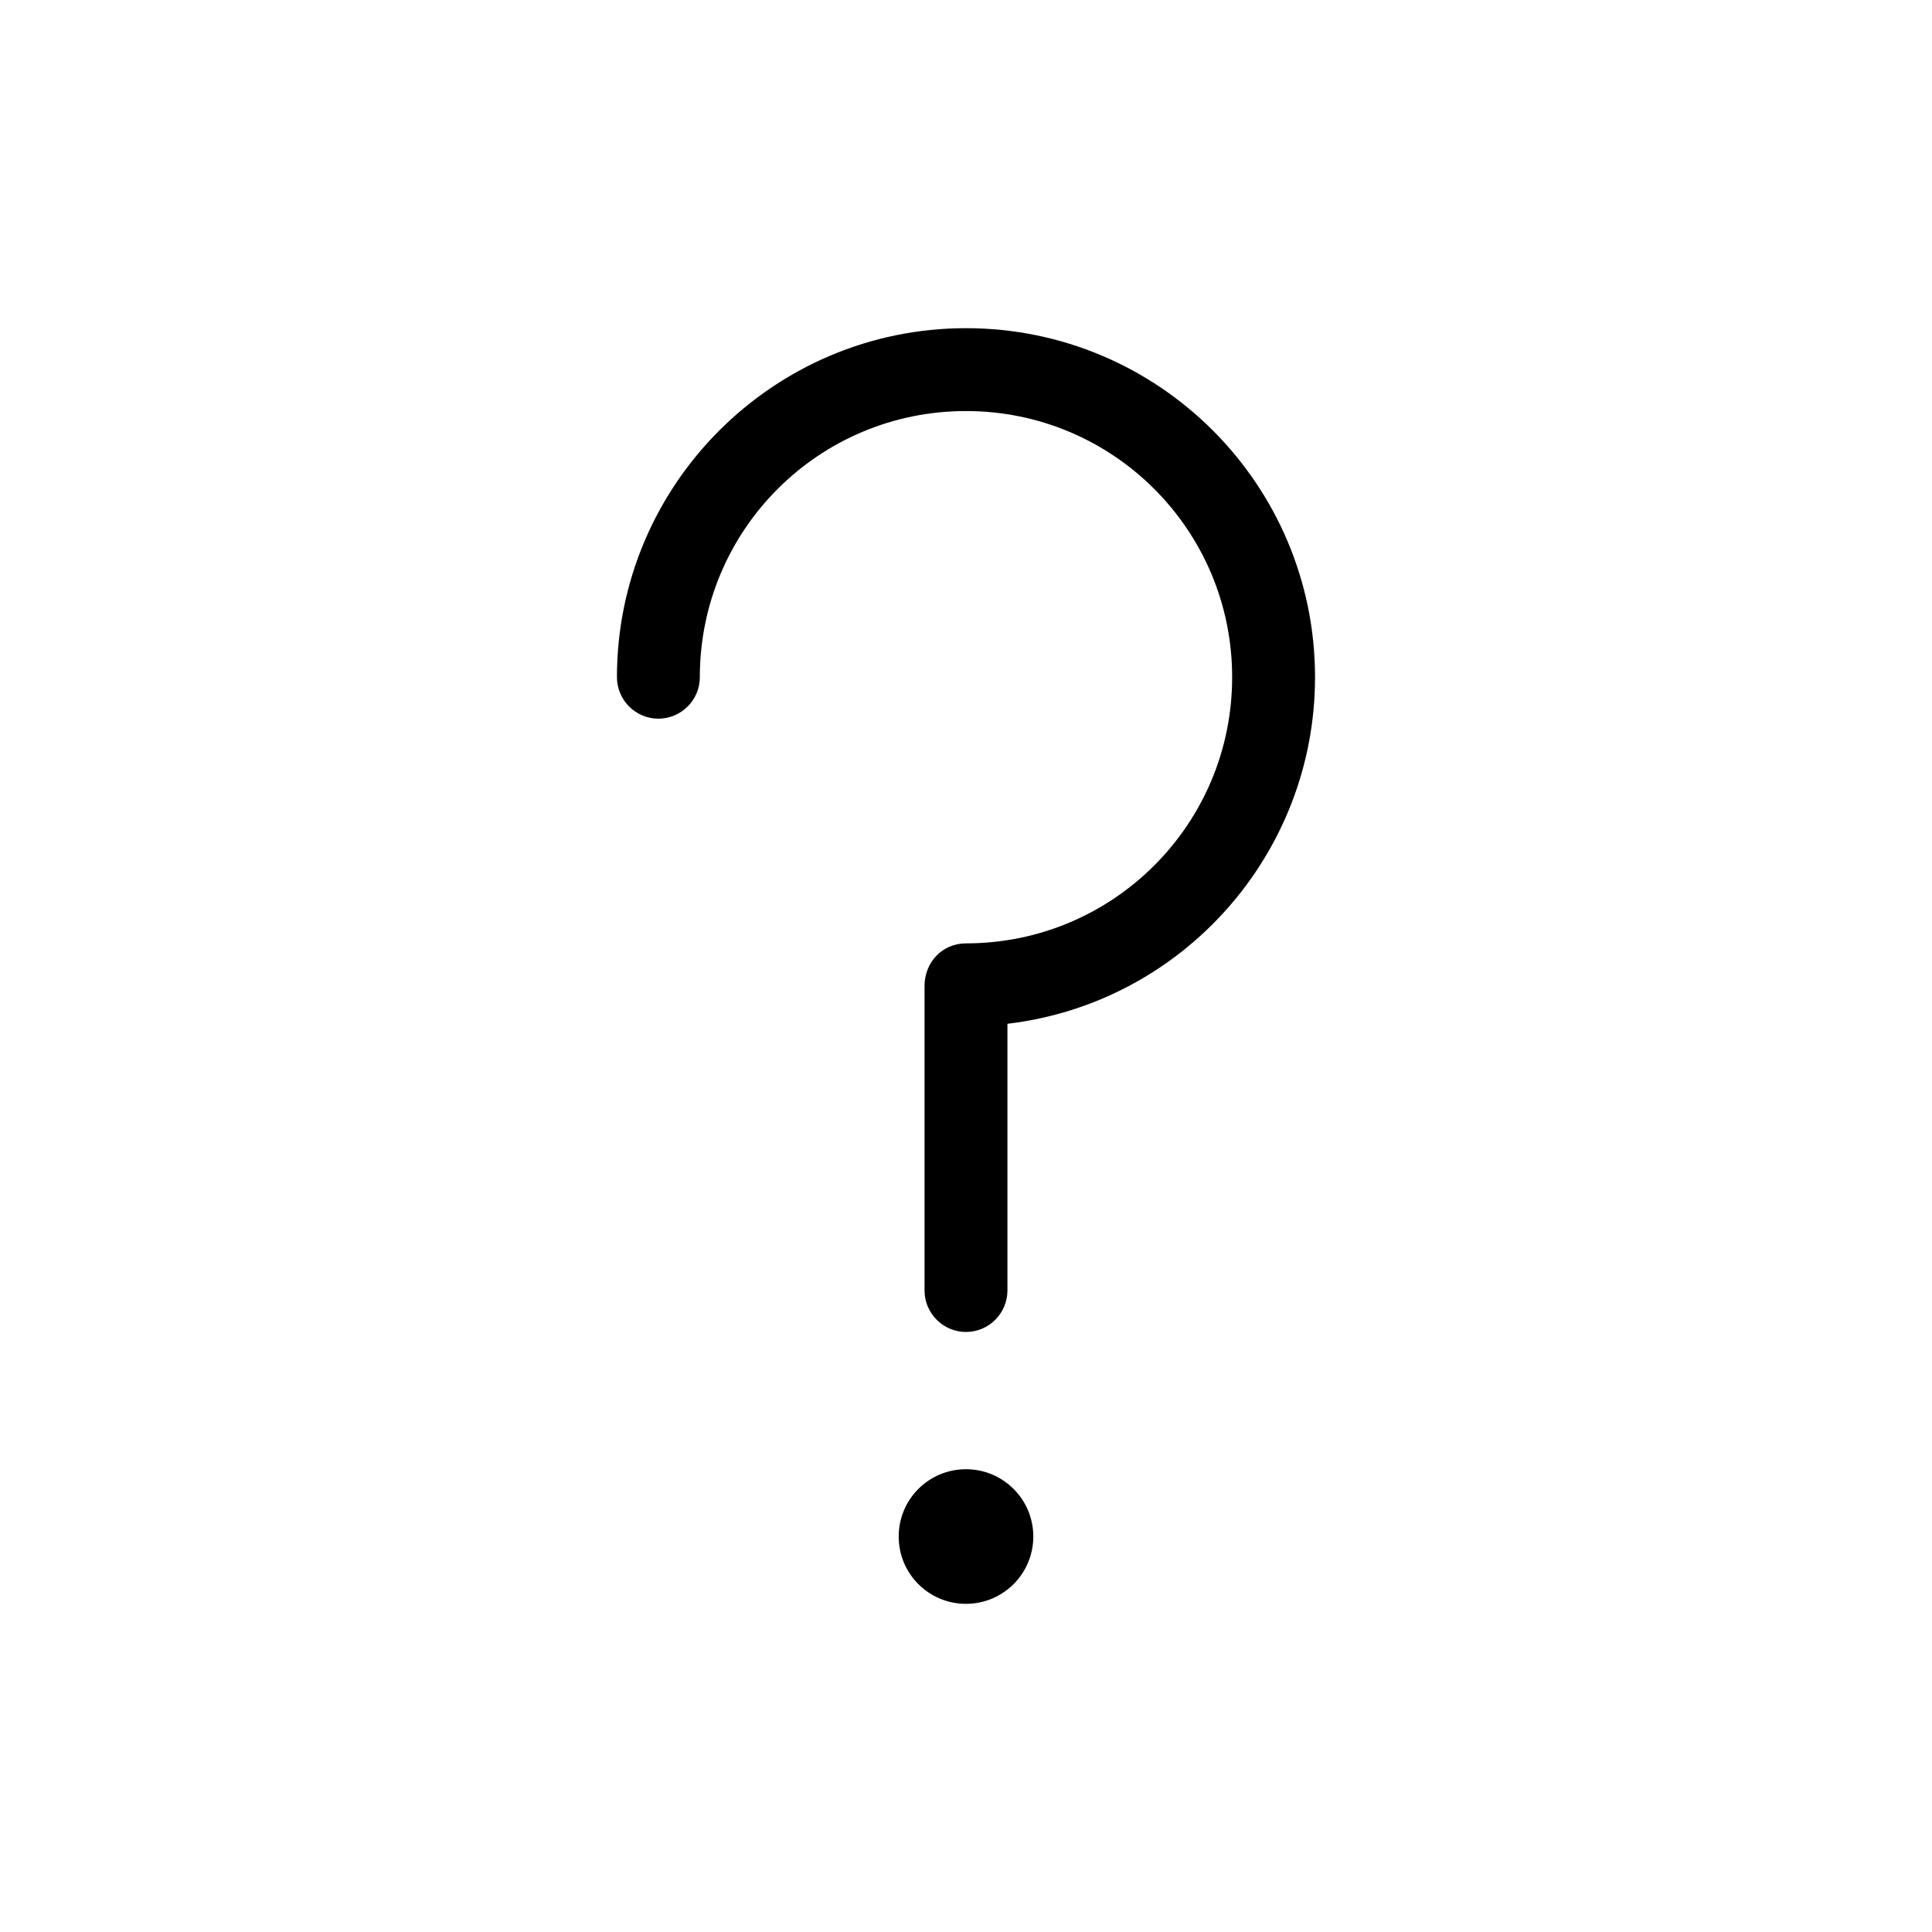 <?xml version="1.0" encoding="UTF-8"?>
<!-- The Best Svg Icon site in the world: iconSvg.co, Visit us! https://iconsvg.co -->
<svg fill="#000000" width="800px" height="800px" version="1.1" viewBox="144 144 512 512" xmlns="http://www.w3.org/2000/svg">
 <path d="m400 533.36c9.824 0 17.836 7.961 17.836 17.836s-8.012 17.836-17.836 17.836c-9.875 0-17.836-7.961-17.836-17.836s7.961-17.836 17.836-17.836zm-70.535-209.89c0 6.047-4.938 10.984-10.984 10.984s-10.984-4.938-10.984-10.984c0-50.984 41.465-92.5 92.5-92.5 51.086 0 92.5 41.414 92.5 92.5 0 46.855-35.117 86.352-81.516 91.844v70.684c0 6.047-4.938 10.984-10.984 10.984s-10.984-4.938-10.984-10.984v-80.711c0-6.246 4.684-11.285 10.984-11.285 38.996 0 70.535-31.539 70.535-70.535s-31.539-70.535-70.535-70.535c-39.047 0-70.535 31.539-70.535 70.535z"/>
</svg>